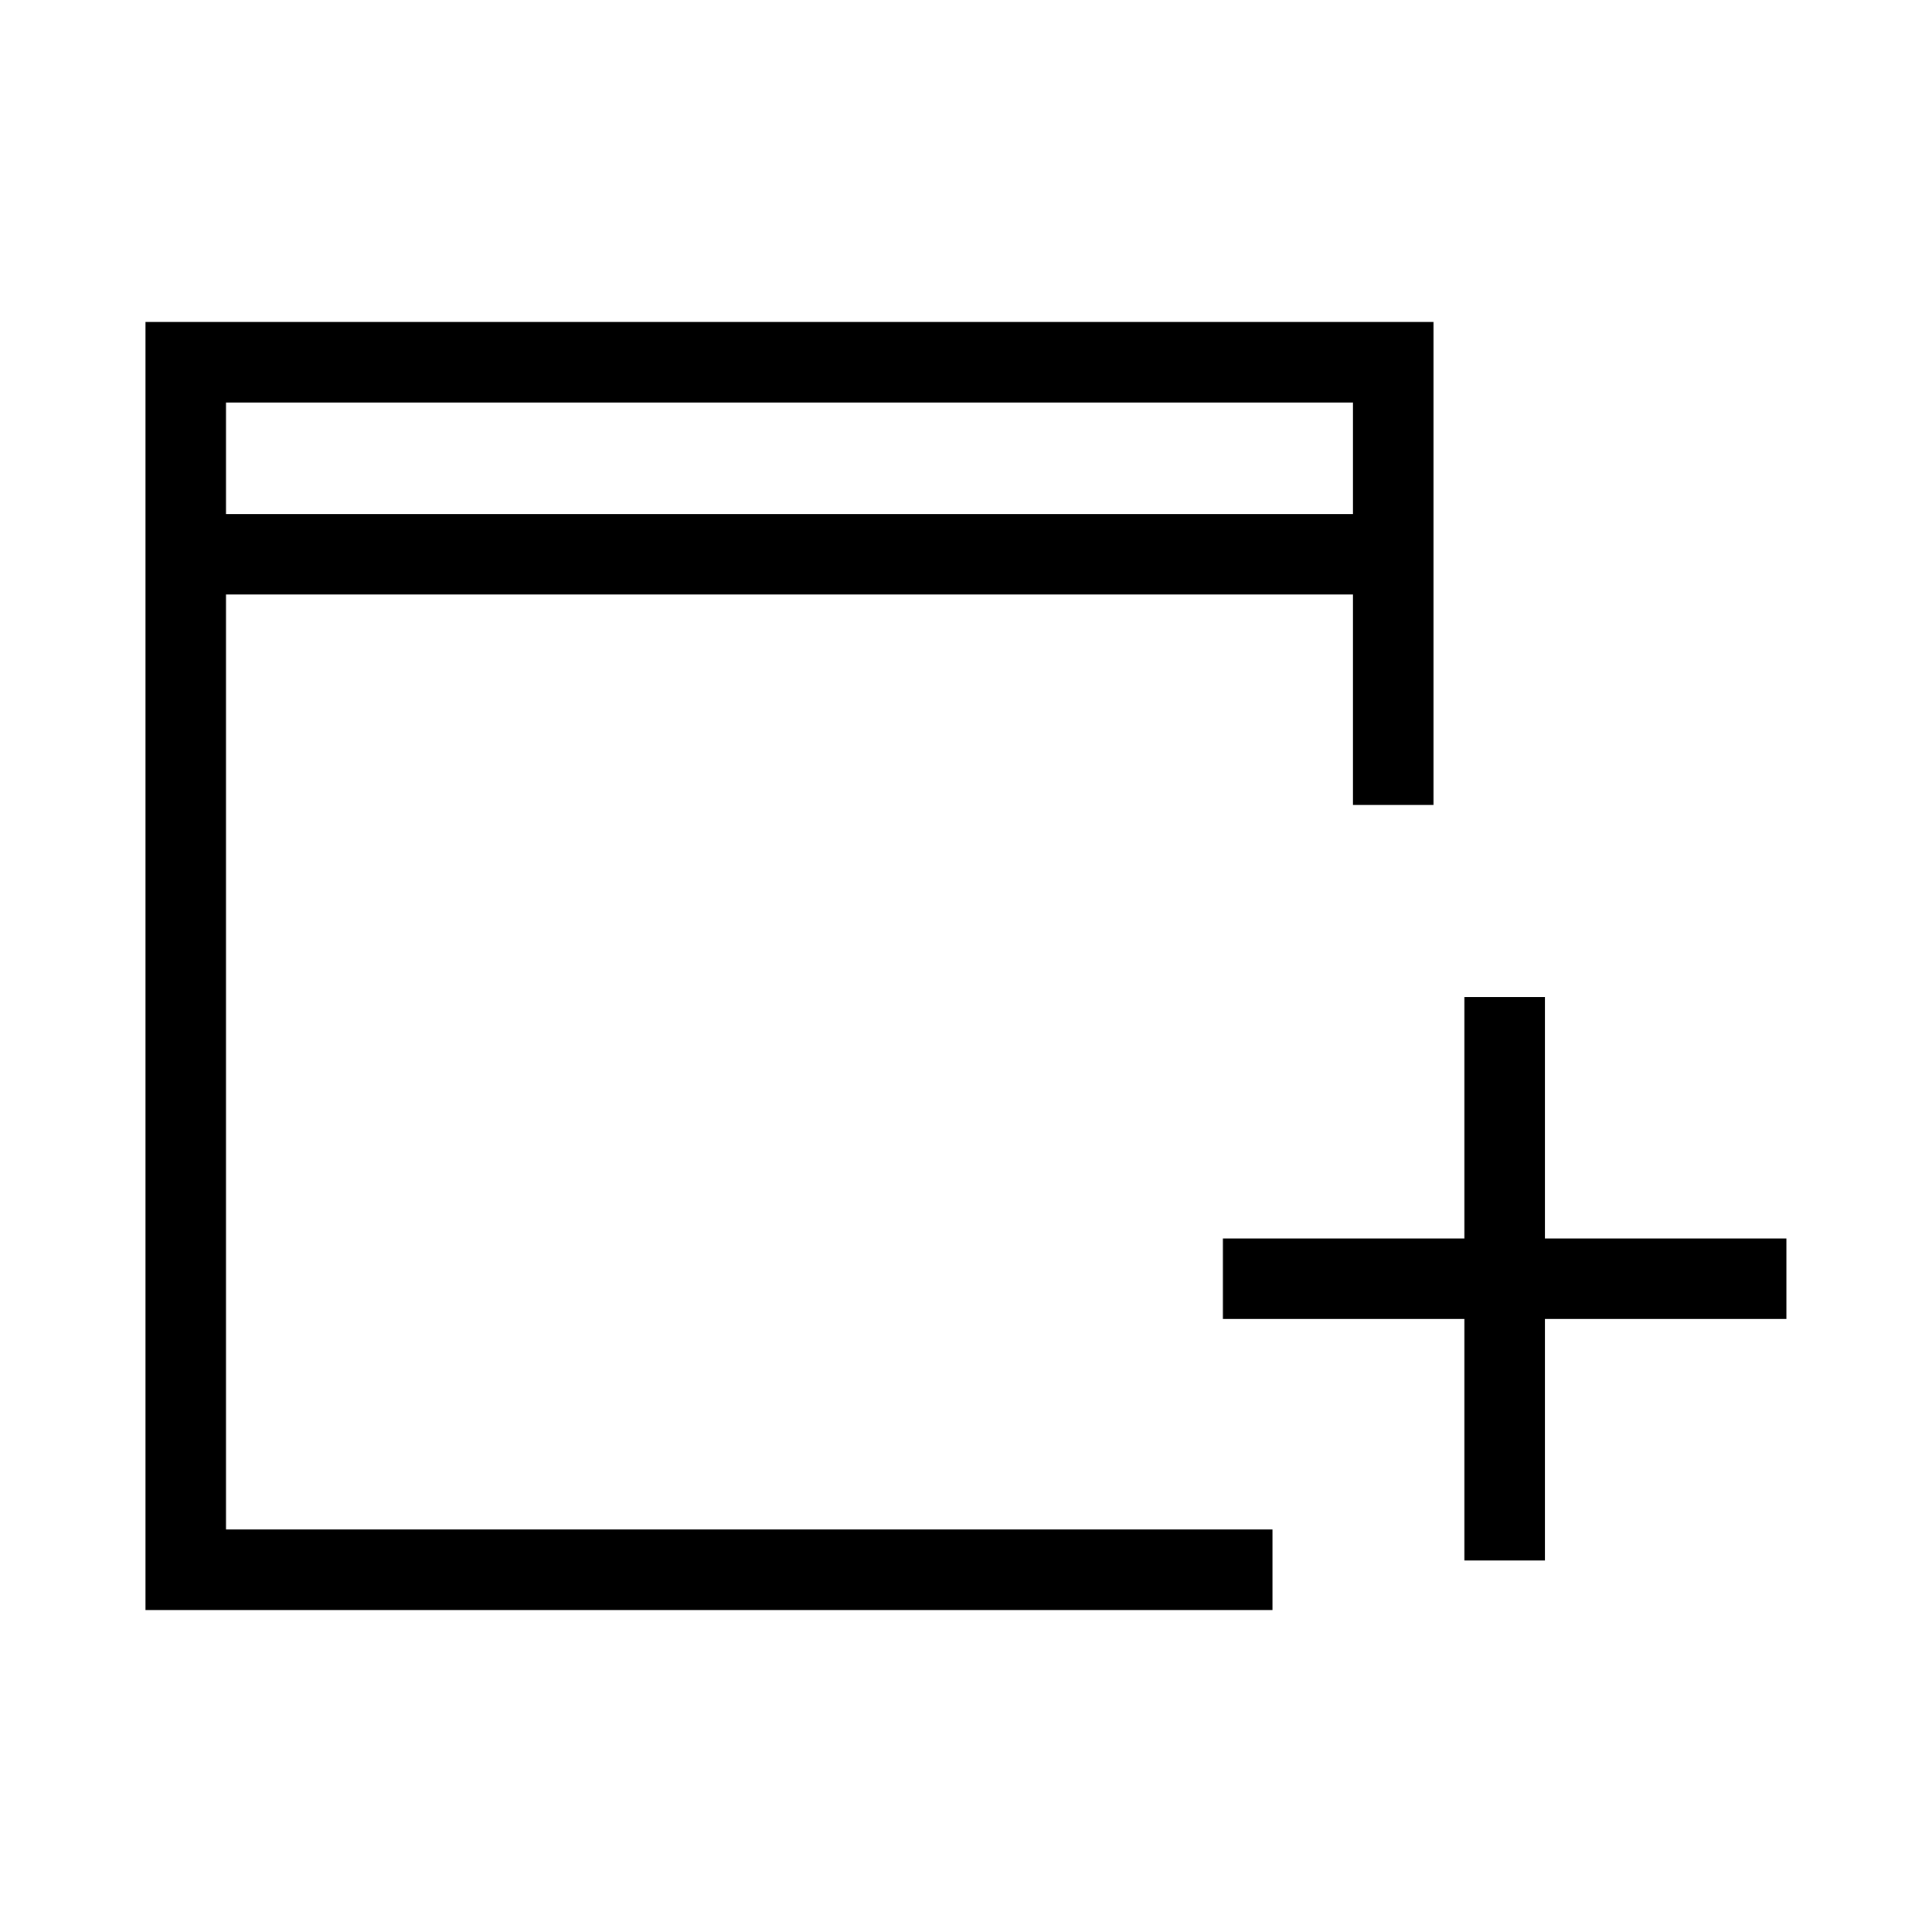 <svg width="35" height="35" viewBox="0 0 35 35" fill="none" xmlns="http://www.w3.org/2000/svg">
<path d="M26.529 28.27V23.895H22.154V22.436H26.529V18.061H27.987V22.436H32.362V23.895H27.987V28.27H26.529ZM2.636 29.167V5.833H25.969V14.583H24.511V10.77H4.094V27.708H23.052V29.167H2.636ZM4.094 9.312H24.511V7.292H4.094V9.312Z" fill="black"/>
</svg>
